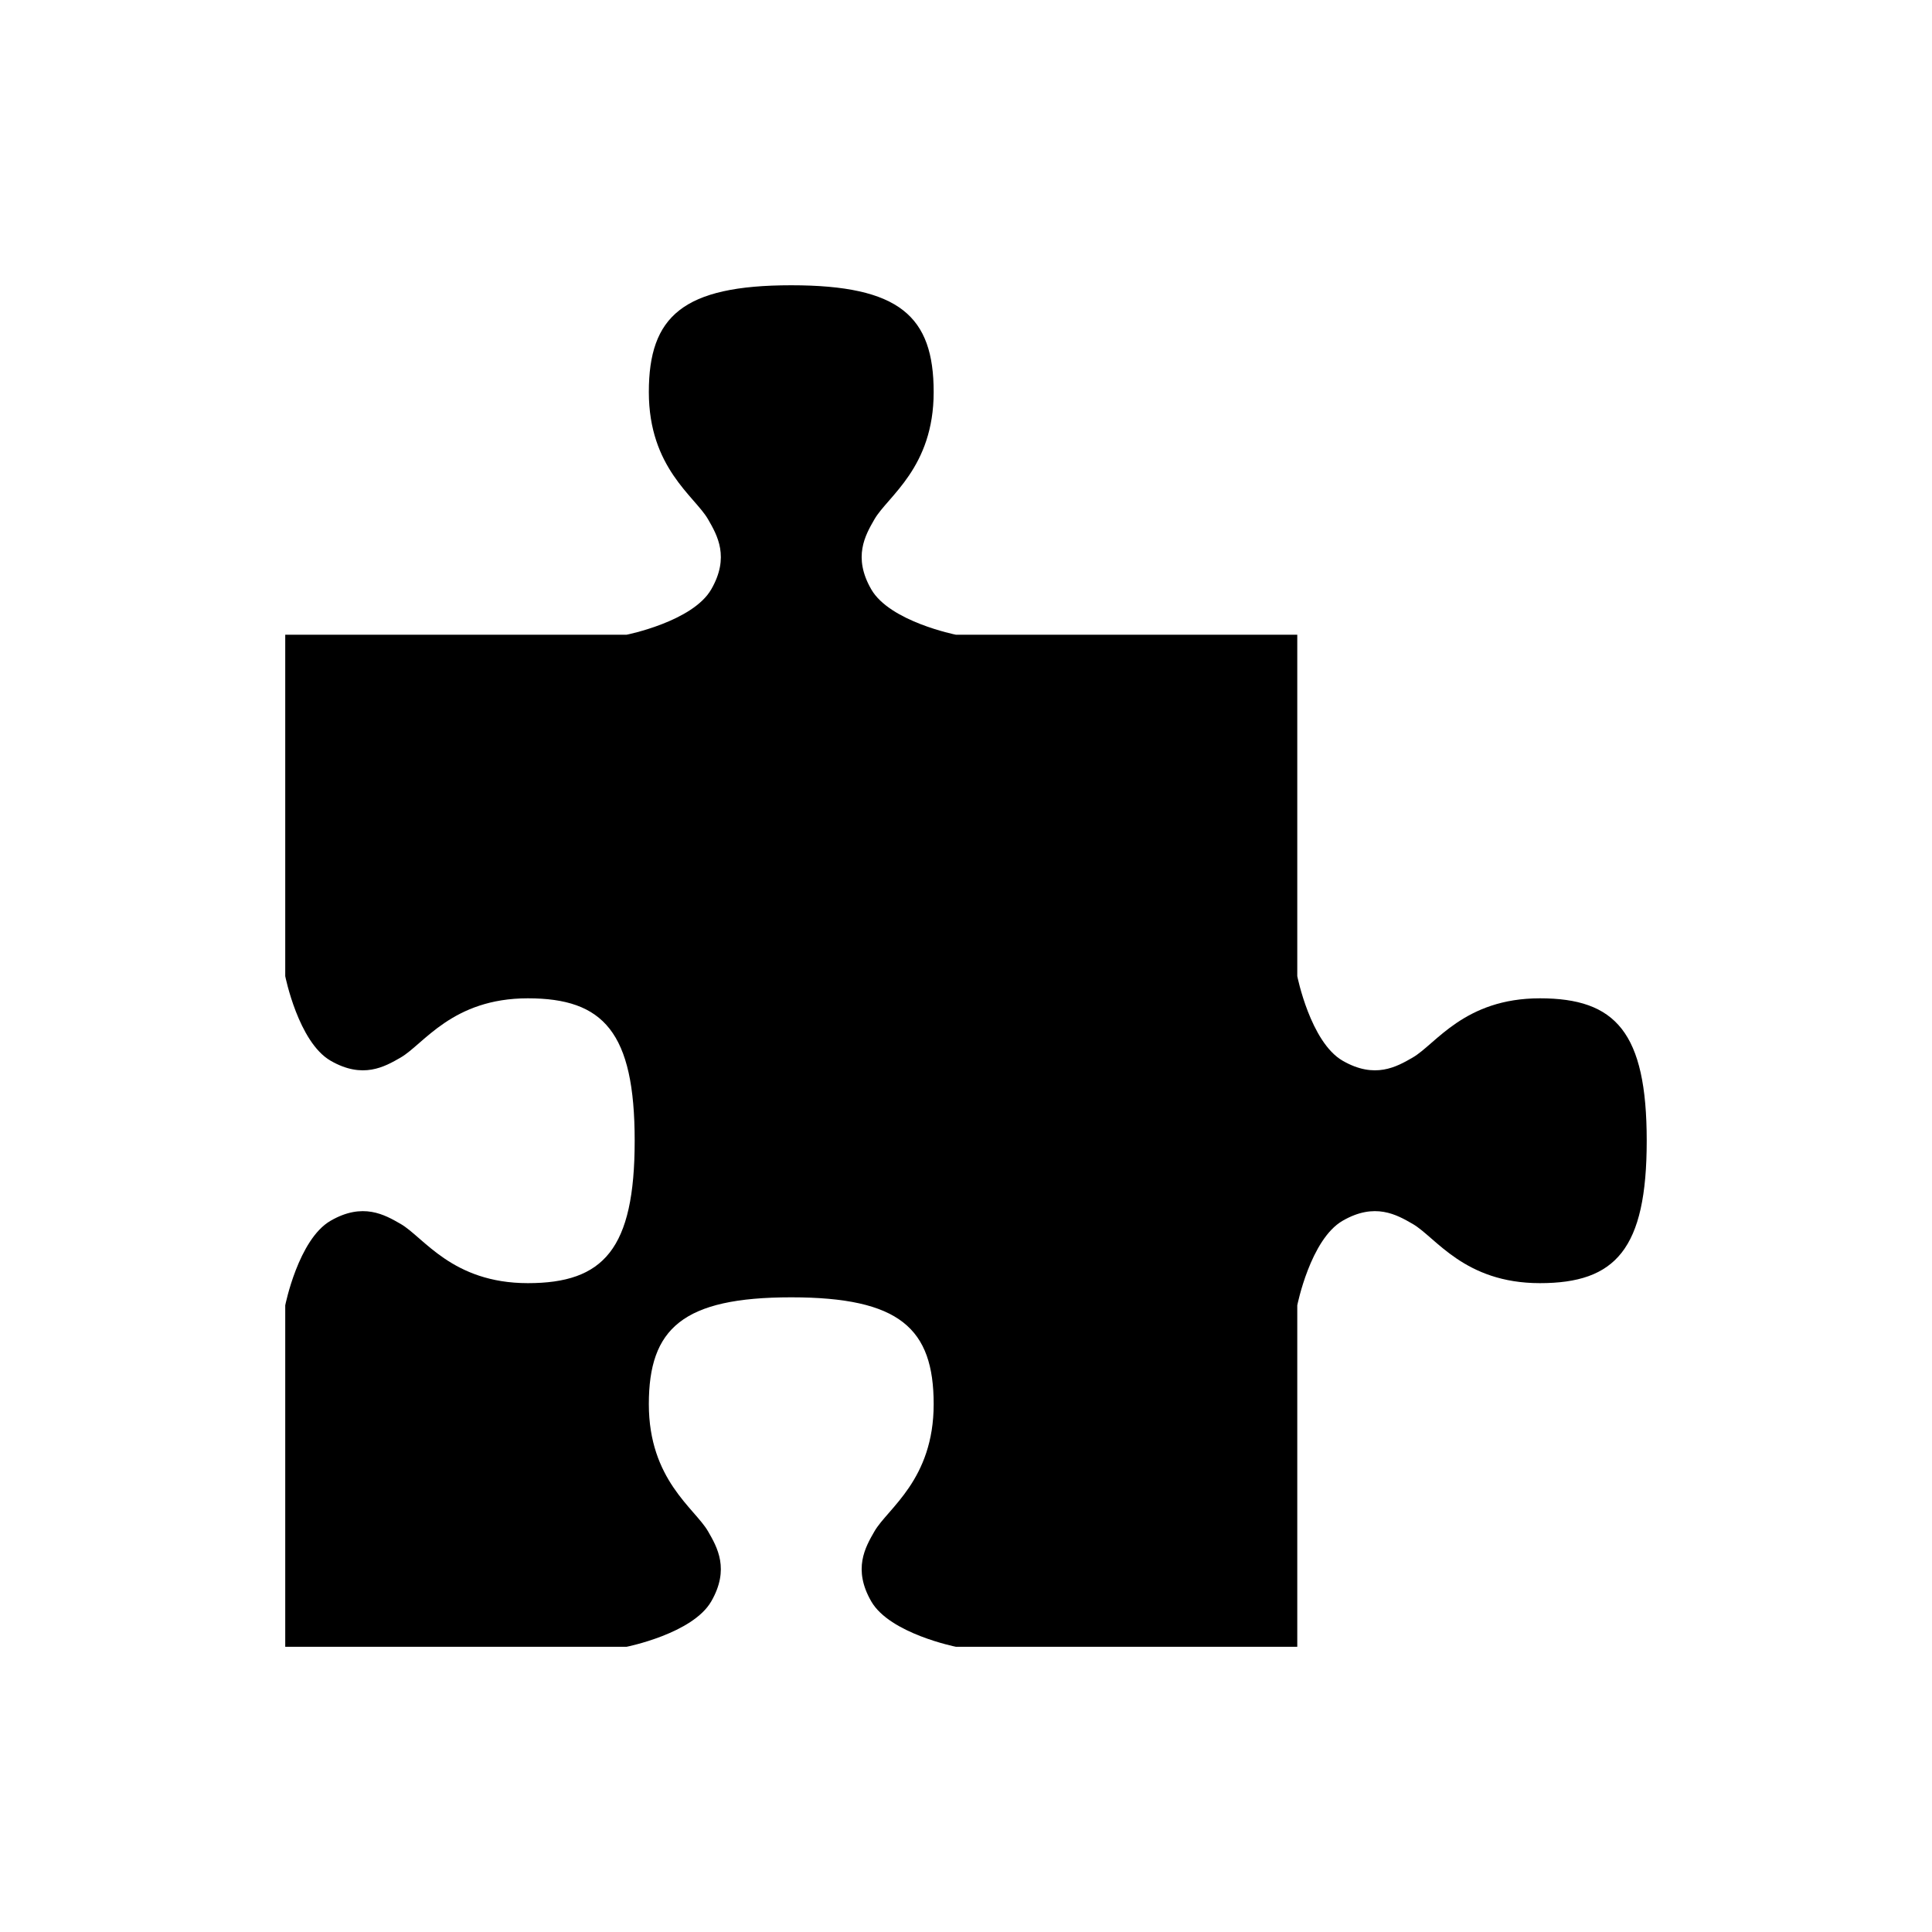 <?xml version="1.0" encoding="UTF-8"?>
<!-- Uploaded to: SVG Repo, www.svgrepo.com, Generator: SVG Repo Mixer Tools -->
<svg fill="#000000" width="800px" height="800px" version="1.1" viewBox="144 144 512 512" xmlns="http://www.w3.org/2000/svg">
 <path d="m219.59 580.41v-90.484s3.477-17.48 12.016-22.41c8.543-4.934 14.316-1.617 18.582 0.844 6.098 3.523 13.645 15.688 33.699 15.688 20.051 0 28.309-8.988 28.309-37.742 0-28.758-8.258-37.742-28.309-37.742s-27.598 12.164-33.699 15.688c-4.266 2.465-10.043 5.777-18.582 0.848-8.543-4.934-12.016-22.414-12.016-22.414v-90.48h90.484s17.48-3.477 22.41-12.016c4.934-8.543 1.617-14.316-0.848-18.582-3.519-6.098-15.688-13.645-15.688-33.699 0-20.051 8.988-28.309 37.742-28.309 28.758 0 37.742 8.258 37.742 28.309s-12.164 27.598-15.688 33.699c-2.465 4.266-5.777 10.043-0.848 18.582 4.934 8.543 22.414 12.016 22.414 12.016h90.48v90.48s3.477 17.48 12.016 22.414c8.543 4.93 14.316 1.617 18.582-0.848 6.098-3.523 13.645-15.688 33.699-15.688 20.051 0 28.309 8.988 28.309 37.742 0 28.758-8.258 37.742-28.309 37.742-20.051 0-27.598-12.164-33.699-15.688-4.269-2.465-10.043-5.777-18.582-0.844-8.543 4.93-12.016 22.41-12.016 22.41v90.484h-90.48s-17.48-3.477-22.414-12.016c-4.93-8.543-1.617-14.316 0.848-18.582 3.523-6.098 15.688-13.645 15.688-33.699 0-20.051-8.988-28.309-37.742-28.309-28.758 0-37.742 8.258-37.742 28.309s12.164 27.598 15.688 33.699c2.465 4.266 5.777 10.043 0.848 18.582-4.93 8.543-22.41 12.016-22.41 12.016z" fill-rule="evenodd"/>
</svg>
